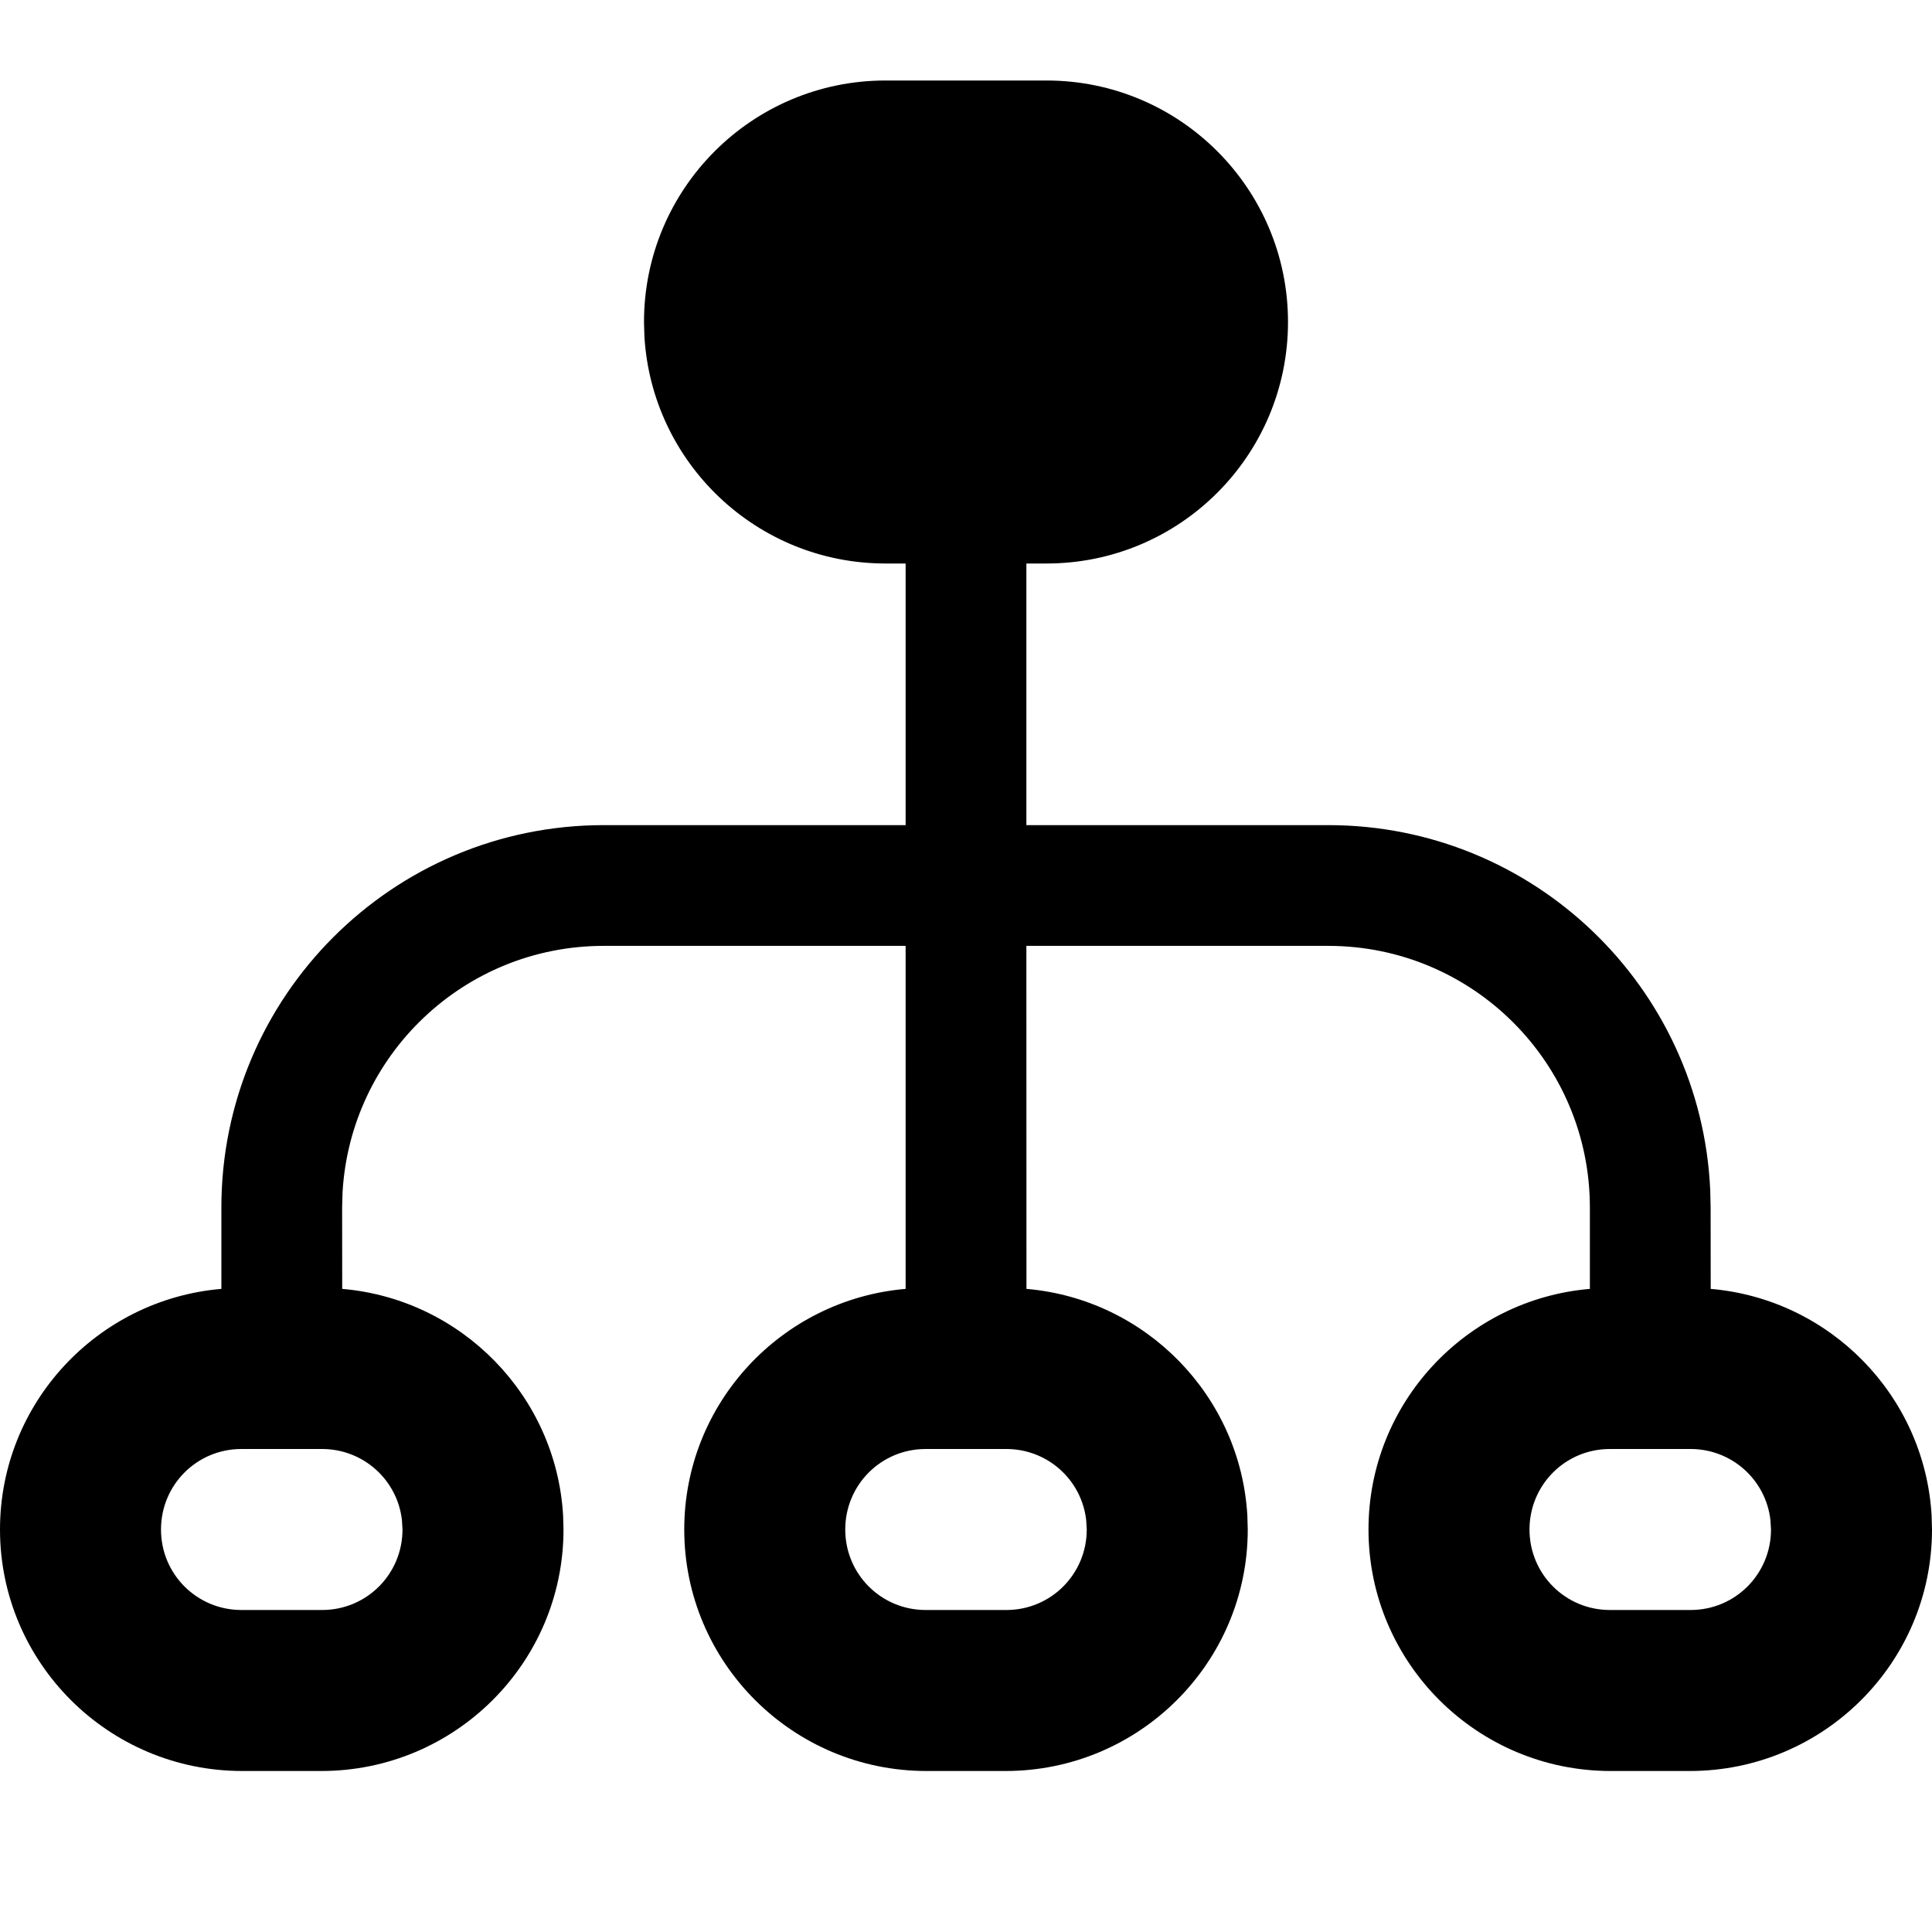 <?xml version="1.0" encoding="UTF-8"?>
<svg width="24px" height="24px" viewBox="0 0 24 24" version="1.1" xmlns="http://www.w3.org/2000/svg" xmlns:xlink="http://www.w3.org/1999/xlink">
    <title>Icons/MapLayout/Orgchart</title>
    <g id="Icons/MapLayout/Orgchart" stroke="none" stroke-width="1" fill="none" fill-rule="evenodd">
        <path d="M13,1 C14.657,1 16,2.343 16,4 C16,5.657 14.657,7 13,7 L13,7 L12.75,7 L12.75,10.25 L16.5,10.25 C19.05,10.25 21.131,12.26 21.245,14.783 L21.25,15 L21.251,16.011 C22.733,16.138 23.908,17.338 23.995,18.824 L24,19 C24,20.657 22.65,22 20.991,22 L20.009,22 C18.347,22 17,20.653 17,19 C17,17.43 18.212,16.142 19.75,16.011 L19.75,15 C19.75,13.205 18.295,11.75 16.5,11.75 L16.5,11.75 L12.75,11.75 L12.751,16.011 C14.233,16.138 15.408,17.338 15.495,18.824 L15.5,19 C15.5,20.657 14.15,22 12.491,22 L11.509,22 C9.847,22 8.5,20.653 8.5,19 C8.5,17.43 9.712,16.142 11.25,16.011 L11.25,11.75 L7.5,11.75 C5.767,11.75 4.351,13.106 4.255,14.816 L4.25,15 L4.251,16.011 C5.733,16.138 6.908,17.338 6.995,18.824 L7,19 C7,20.657 5.65,22 3.991,22 L3.009,22 C1.347,22 0,20.653 0,19 C0,17.43 1.212,16.142 2.75,16.011 L2.75,15 C2.75,12.377 4.877,10.25 7.5,10.25 L7.5,10.25 L11.25,10.25 L11.25,7 L11,7 C9.402,7 8.096,5.751 8.005,4.176 L8,4 C8,2.343 9.343,1 11,1 L11,1 Z M4.001,18 L2.999,18 C2.443,18 2,18.448 2,19 C2,19.556 2.447,20 2.999,20 L2.999,20 L4.001,20 C4.557,20 5,19.552 5,19 L5,19 L4.993,18.883 C4.936,18.383 4.513,18 4.001,18 L4.001,18 Z M12.501,18 L11.499,18 C10.943,18 10.5,18.448 10.5,19 C10.5,19.556 10.947,20 11.499,20 L11.499,20 L12.501,20 C13.057,20 13.5,19.552 13.5,19 L13.5,19 L13.493,18.883 C13.436,18.383 13.013,18 12.501,18 L12.501,18 Z M21.001,18 L19.999,18 C19.443,18 19,18.448 19,19 C19,19.556 19.447,20 19.999,20 L19.999,20 L21.001,20 C21.557,20 22,19.552 22,19 L22,19 L21.993,18.883 C21.936,18.383 21.513,18 21.001,18 L21.001,18 Z" id="Combined-Shape" fill="#000"></path>
    </g>
</svg>

